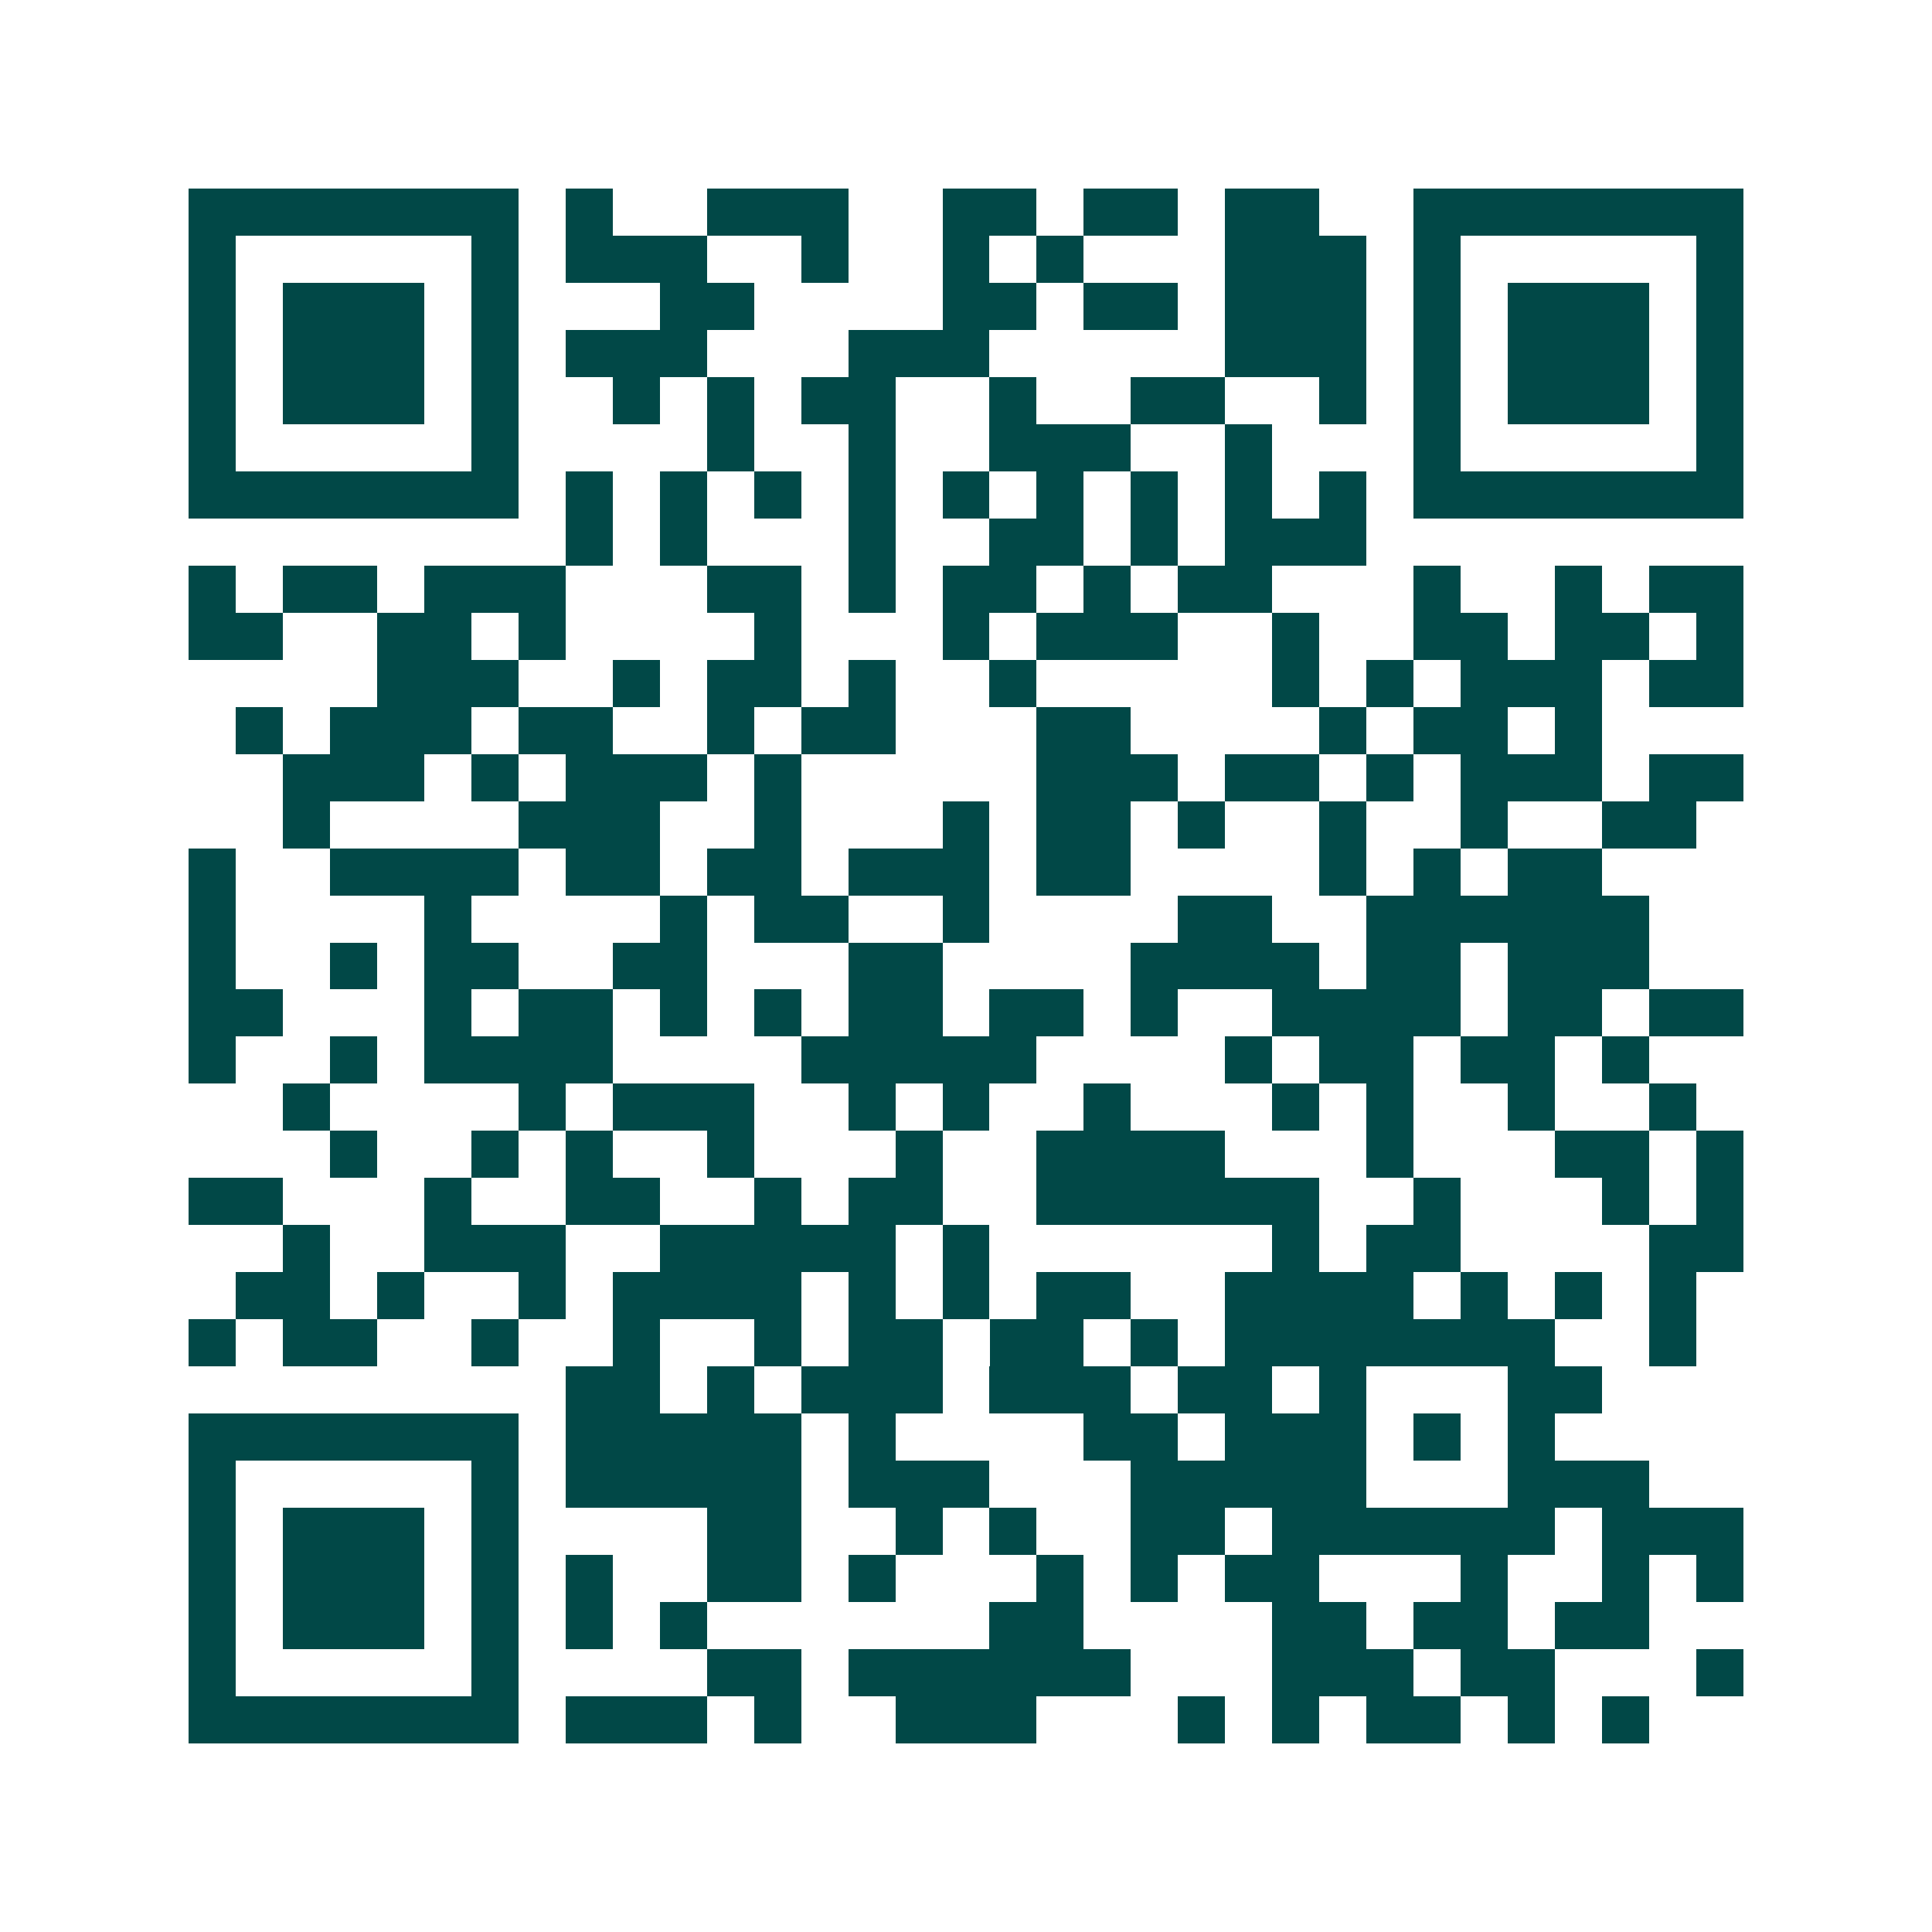 <svg xmlns="http://www.w3.org/2000/svg" width="200" height="200" viewBox="0 0 41 41" shape-rendering="crispEdges"><path fill="#ffffff" d="M0 0h41v41H0z"/><path stroke="#014847" d="M4 4.5h7m1 0h1m2 0h3m2 0h2m1 0h2m1 0h2m2 0h7M4 5.5h1m5 0h1m1 0h3m2 0h1m2 0h1m1 0h1m3 0h3m1 0h1m5 0h1M4 6.5h1m1 0h3m1 0h1m3 0h2m4 0h2m1 0h2m1 0h3m1 0h1m1 0h3m1 0h1M4 7.5h1m1 0h3m1 0h1m1 0h3m3 0h3m5 0h3m1 0h1m1 0h3m1 0h1M4 8.5h1m1 0h3m1 0h1m2 0h1m1 0h1m1 0h2m2 0h1m2 0h2m2 0h1m1 0h1m1 0h3m1 0h1M4 9.5h1m5 0h1m4 0h1m2 0h1m2 0h3m2 0h1m3 0h1m5 0h1M4 10.5h7m1 0h1m1 0h1m1 0h1m1 0h1m1 0h1m1 0h1m1 0h1m1 0h1m1 0h1m1 0h7M12 11.5h1m1 0h1m3 0h1m2 0h2m1 0h1m1 0h3M4 12.5h1m1 0h2m1 0h3m3 0h2m1 0h1m1 0h2m1 0h1m1 0h2m3 0h1m2 0h1m1 0h2M4 13.5h2m2 0h2m1 0h1m4 0h1m3 0h1m1 0h3m2 0h1m2 0h2m1 0h2m1 0h1M8 14.5h3m2 0h1m1 0h2m1 0h1m2 0h1m5 0h1m1 0h1m1 0h3m1 0h2M5 15.5h1m1 0h3m1 0h2m2 0h1m1 0h2m3 0h2m4 0h1m1 0h2m1 0h1M6 16.5h3m1 0h1m1 0h3m1 0h1m5 0h3m1 0h2m1 0h1m1 0h3m1 0h2M6 17.5h1m4 0h3m2 0h1m3 0h1m1 0h2m1 0h1m2 0h1m2 0h1m2 0h2M4 18.5h1m2 0h4m1 0h2m1 0h2m1 0h3m1 0h2m4 0h1m1 0h1m1 0h2M4 19.5h1m4 0h1m4 0h1m1 0h2m2 0h1m4 0h2m2 0h6M4 20.5h1m2 0h1m1 0h2m2 0h2m3 0h2m4 0h4m1 0h2m1 0h3M4 21.5h2m3 0h1m1 0h2m1 0h1m1 0h1m1 0h2m1 0h2m1 0h1m2 0h4m1 0h2m1 0h2M4 22.5h1m2 0h1m1 0h4m4 0h5m4 0h1m1 0h2m1 0h2m1 0h1M6 23.5h1m4 0h1m1 0h3m2 0h1m1 0h1m2 0h1m3 0h1m1 0h1m2 0h1m2 0h1M7 24.5h1m2 0h1m1 0h1m2 0h1m3 0h1m2 0h4m3 0h1m3 0h2m1 0h1M4 25.5h2m3 0h1m2 0h2m2 0h1m1 0h2m2 0h6m2 0h1m3 0h1m1 0h1M6 26.5h1m2 0h3m2 0h5m1 0h1m6 0h1m1 0h2m4 0h2M5 27.5h2m1 0h1m2 0h1m1 0h4m1 0h1m1 0h1m1 0h2m2 0h4m1 0h1m1 0h1m1 0h1M4 28.5h1m1 0h2m2 0h1m2 0h1m2 0h1m1 0h2m1 0h2m1 0h1m1 0h7m2 0h1M12 29.5h2m1 0h1m1 0h3m1 0h3m1 0h2m1 0h1m3 0h2M4 30.5h7m1 0h5m1 0h1m4 0h2m1 0h3m1 0h1m1 0h1M4 31.5h1m5 0h1m1 0h5m1 0h3m3 0h5m3 0h3M4 32.5h1m1 0h3m1 0h1m4 0h2m2 0h1m1 0h1m2 0h2m1 0h6m1 0h3M4 33.5h1m1 0h3m1 0h1m1 0h1m2 0h2m1 0h1m3 0h1m1 0h1m1 0h2m3 0h1m2 0h1m1 0h1M4 34.5h1m1 0h3m1 0h1m1 0h1m1 0h1m6 0h2m4 0h2m1 0h2m1 0h2M4 35.5h1m5 0h1m4 0h2m1 0h6m3 0h3m1 0h2m3 0h1M4 36.5h7m1 0h3m1 0h1m2 0h3m3 0h1m1 0h1m1 0h2m1 0h1m1 0h1"/></svg>
